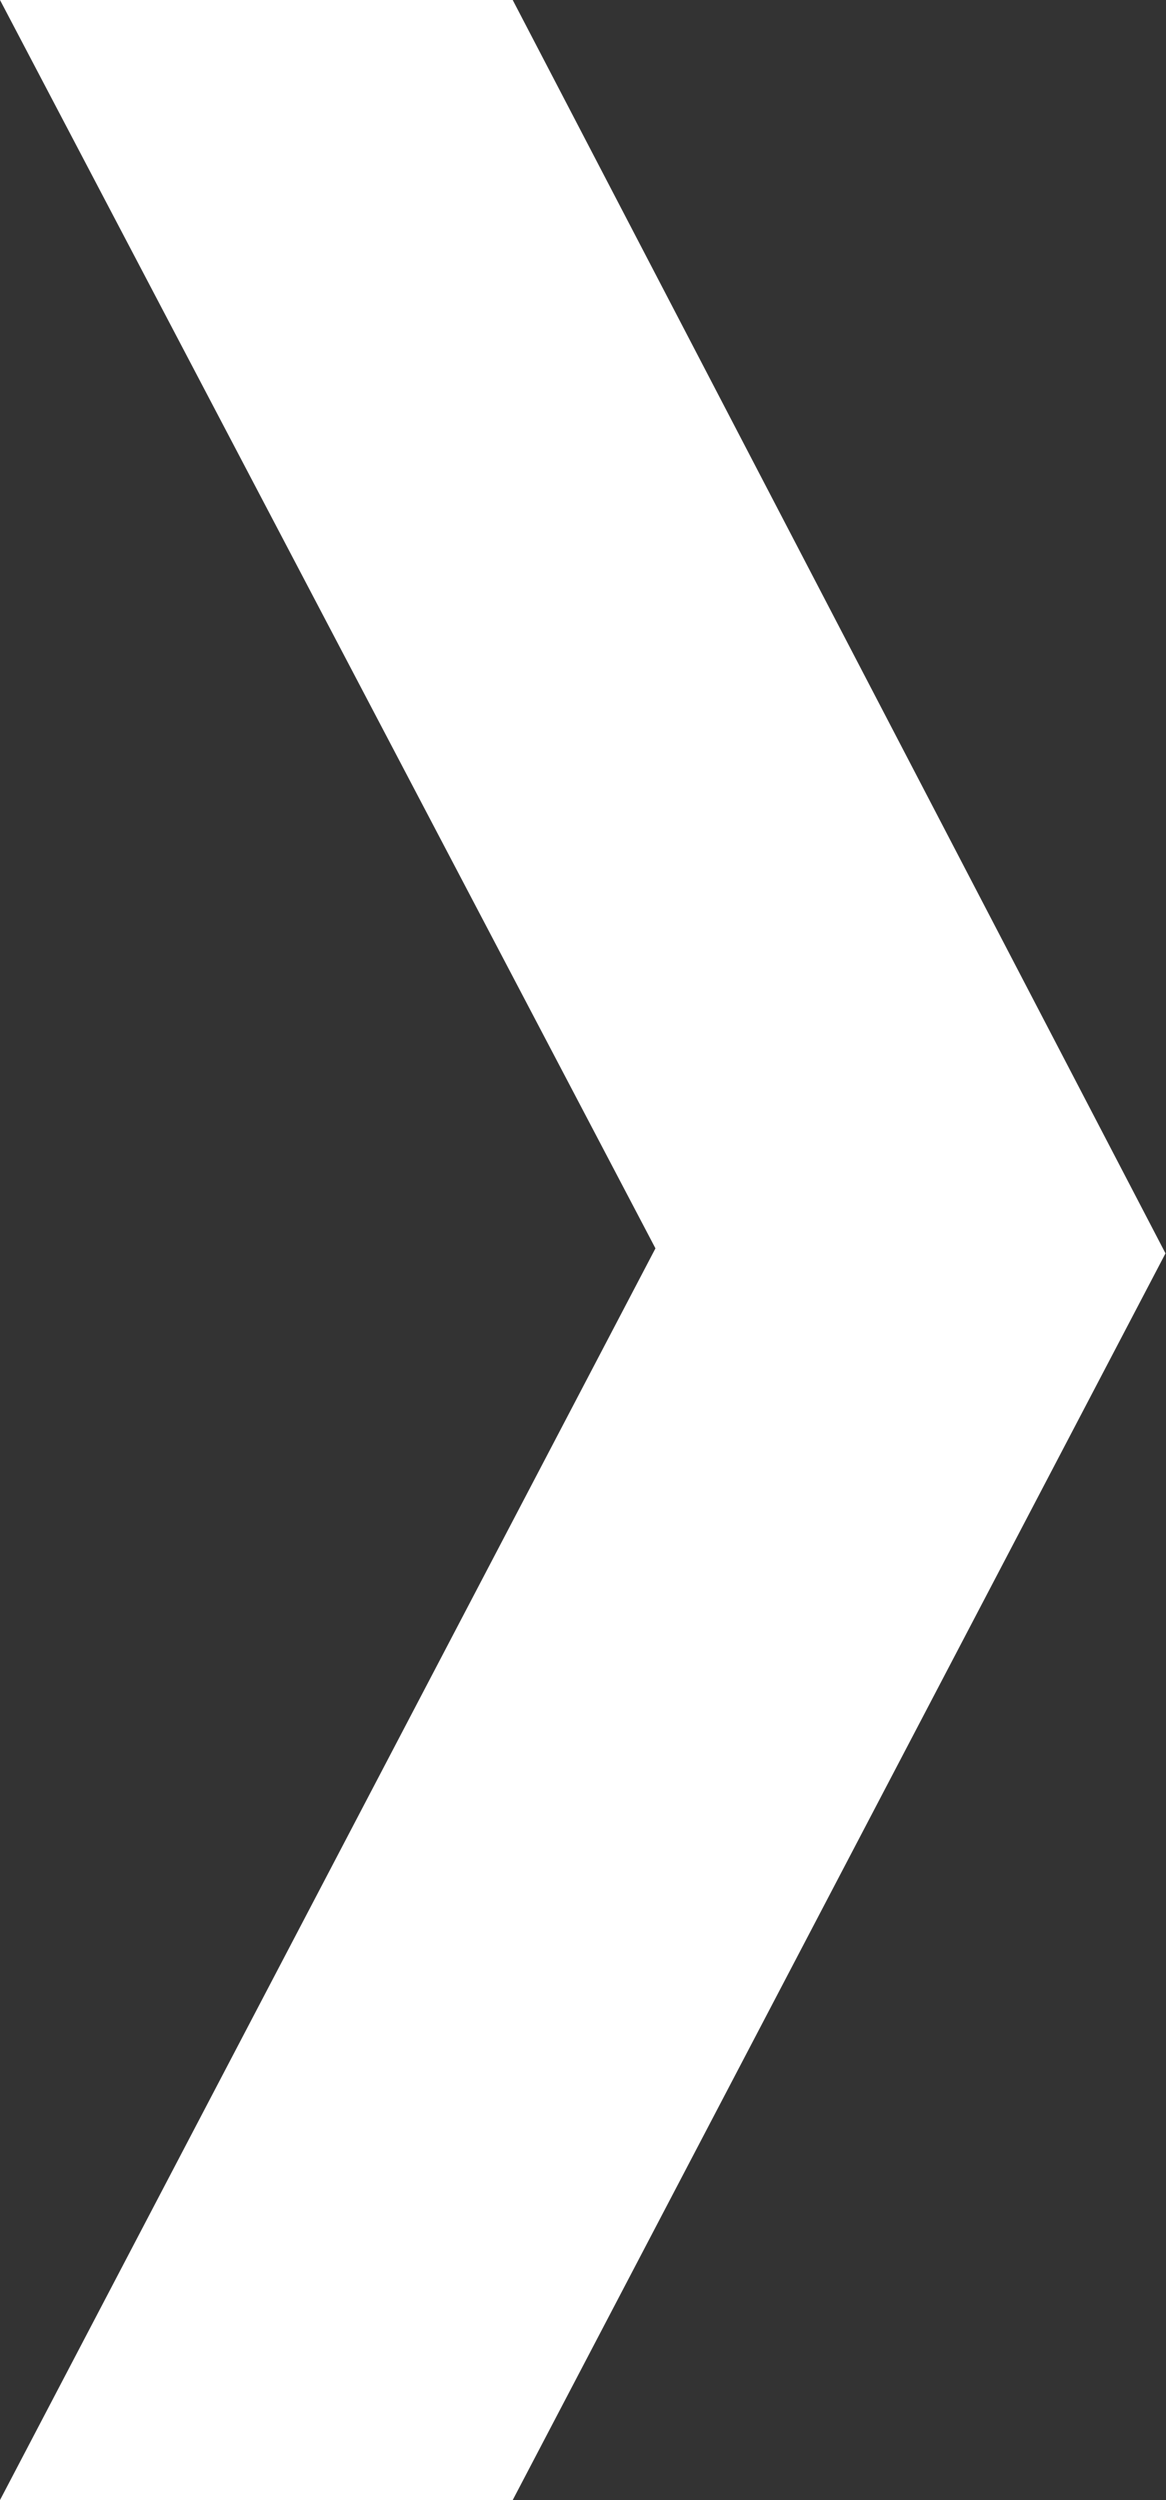 <svg xmlns="http://www.w3.org/2000/svg" width="7" height="15"><rect width="100%" height="100%" fill="#333333" stroke="none"/><path d="M0 15l3.935-7.51L0 0h3.078l3.919 7.52L3.078 15z" fill="#fff"/></svg>
